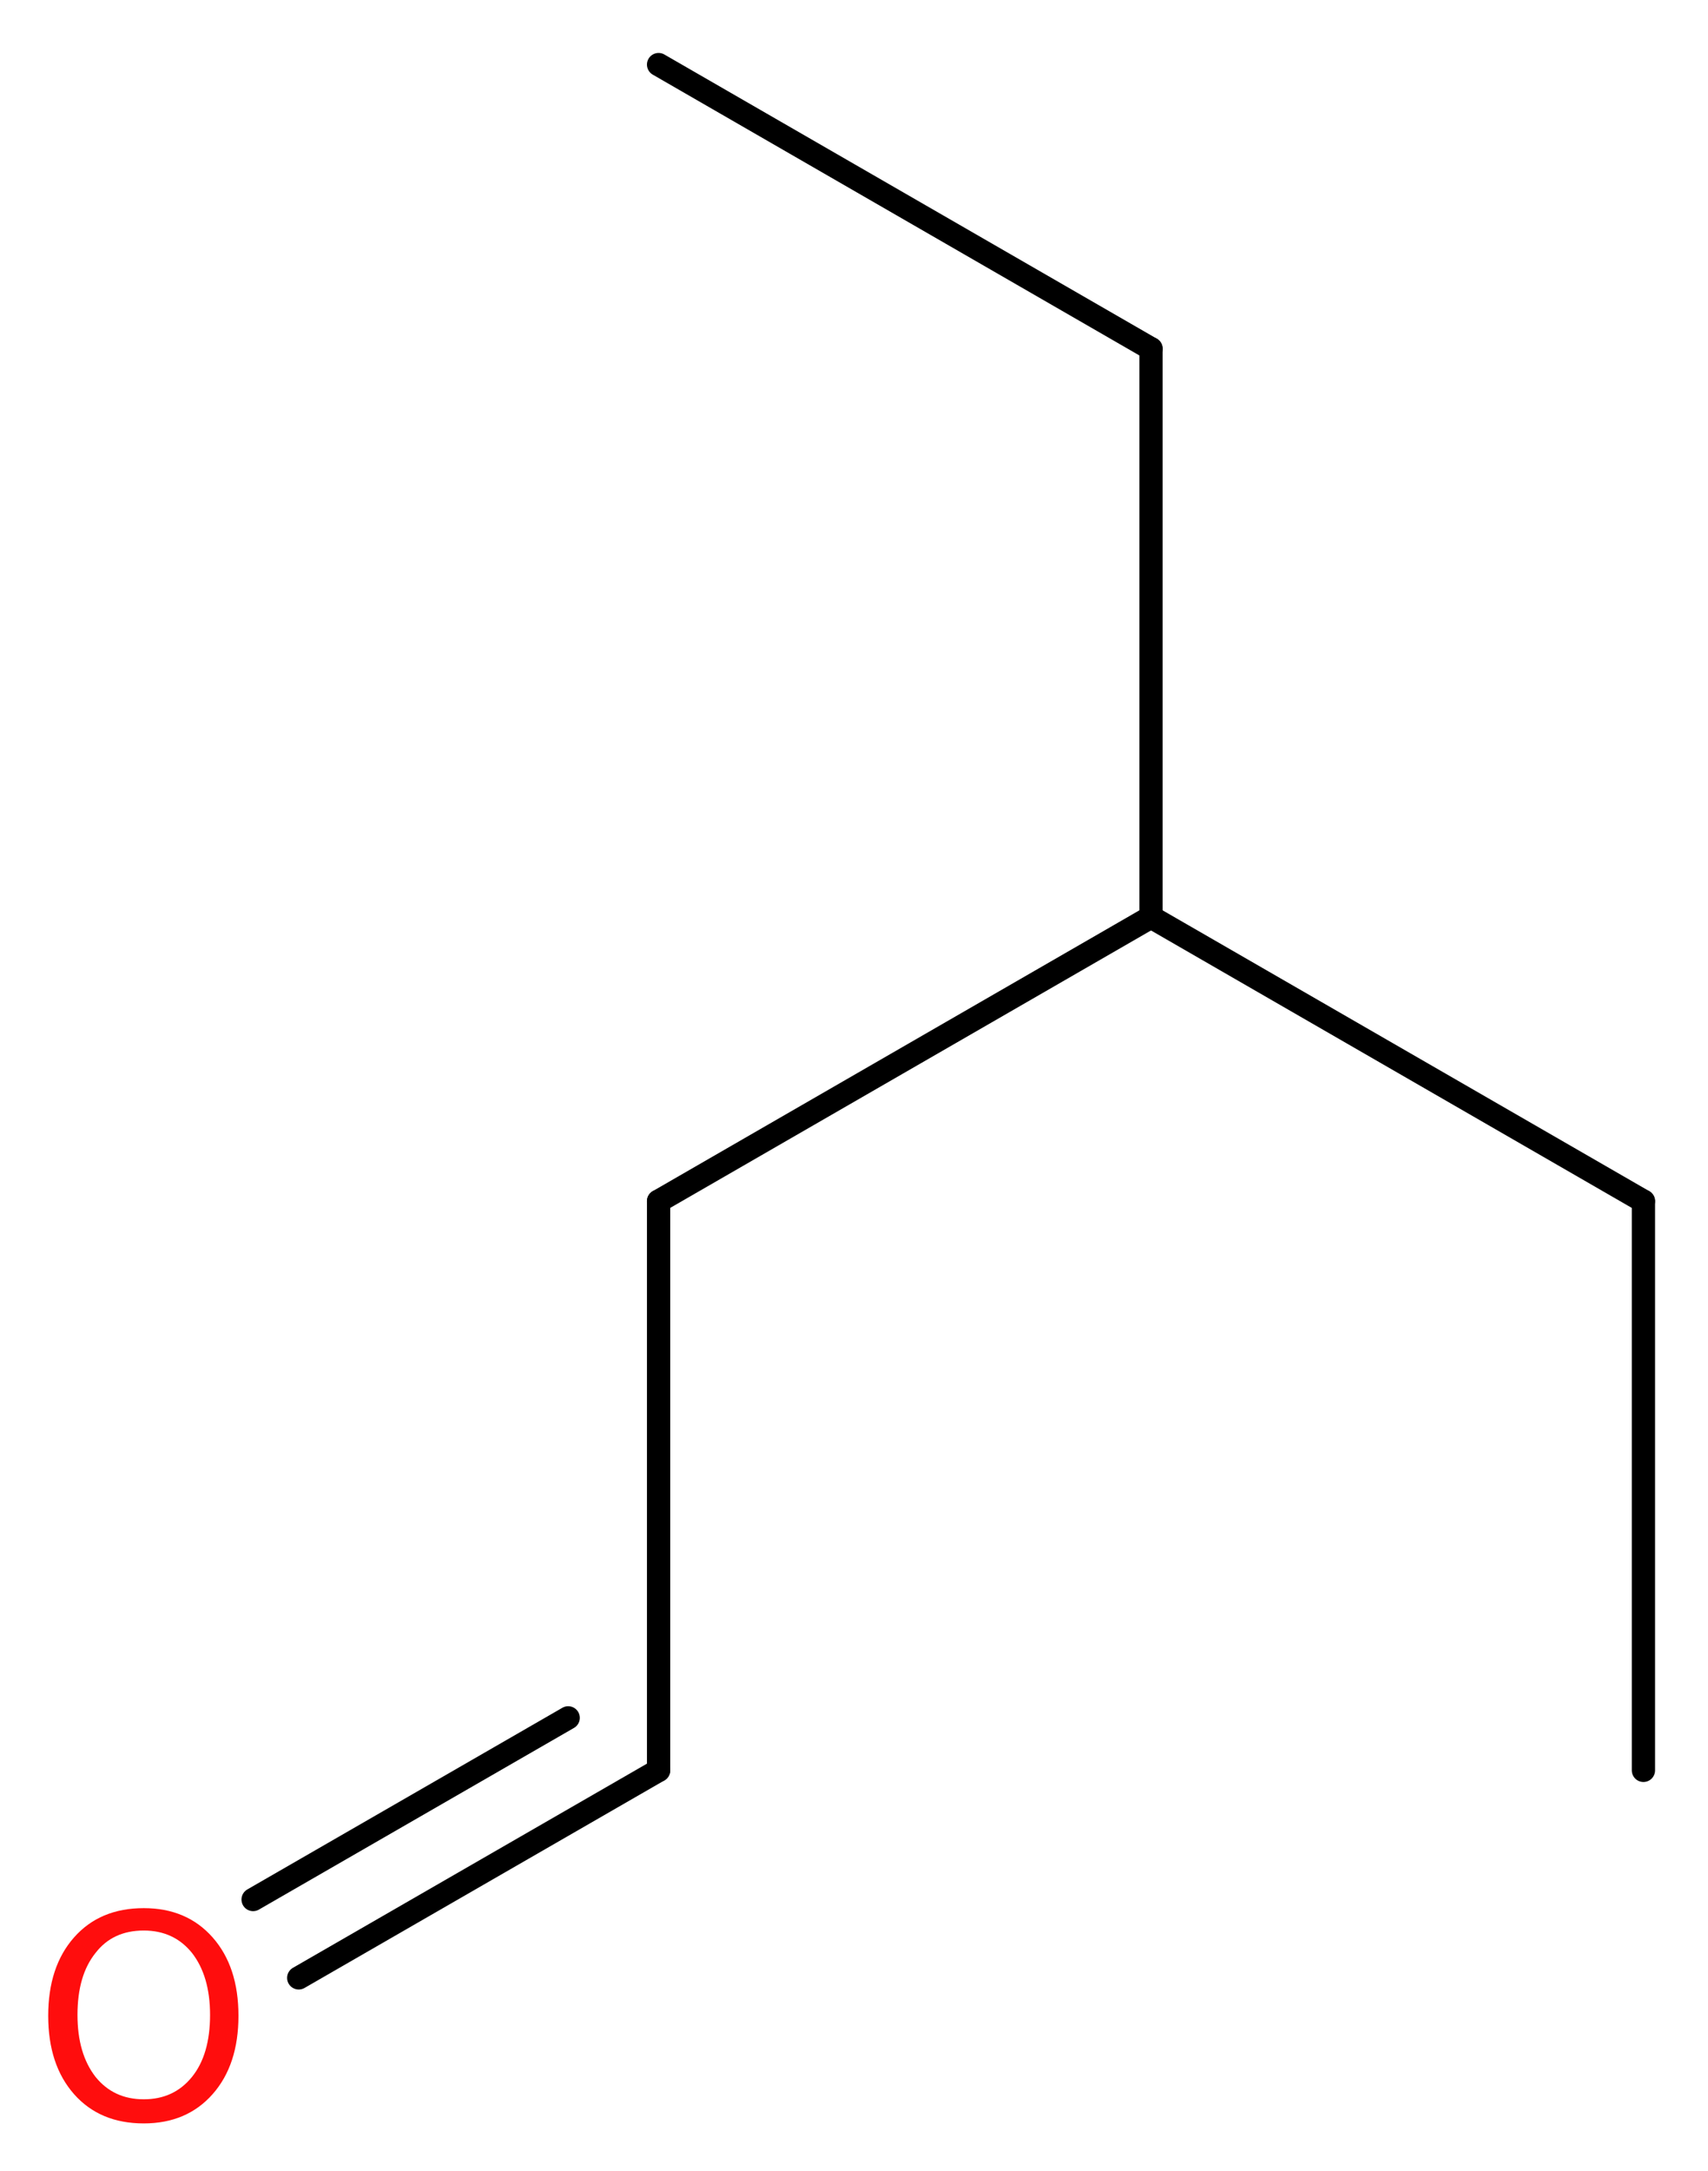 <?xml version='1.0' encoding='UTF-8'?>
<!DOCTYPE svg PUBLIC "-//W3C//DTD SVG 1.1//EN" "http://www.w3.org/Graphics/SVG/1.1/DTD/svg11.dtd">
<svg version='1.2' xmlns='http://www.w3.org/2000/svg' xmlns:xlink='http://www.w3.org/1999/xlink' width='19.84mm' height='25.21mm' viewBox='0 0 19.84 25.21'>
  <desc>Generated by the Chemistry Development Kit (http://github.com/cdk)</desc>
  <g stroke-linecap='round' stroke-linejoin='round' stroke='#000000' stroke-width='.27' fill='#FF0D0D'>
    <rect x='.0' y='.0' width='20.0' height='26.0' fill='#FFFFFF' stroke='none'/>
    <g id='mol1' class='mol'>
      <line id='mol1bnd1' class='bond' x1='19.09' y1='20.56' x2='19.09' y2='13.95'/>
      <line id='mol1bnd2' class='bond' x1='19.09' y1='13.95' x2='13.37' y2='10.65'/>
      <line id='mol1bnd3' class='bond' x1='13.37' y1='10.65' x2='13.37' y2='4.05'/>
      <line id='mol1bnd4' class='bond' x1='13.37' y1='4.05' x2='7.65' y2='.75'/>
      <line id='mol1bnd5' class='bond' x1='13.37' y1='10.65' x2='7.65' y2='13.95'/>
      <line id='mol1bnd6' class='bond' x1='7.65' y1='13.95' x2='7.65' y2='20.56'/>
      <g id='mol1bnd7' class='bond'>
        <line x1='7.65' y1='20.56' x2='3.47' y2='22.97'/>
        <line x1='6.6' y1='19.95' x2='2.94' y2='22.06'/>
      </g>
      <path id='mol1atm8' class='atom' d='M1.67 22.42q-.36 .0 -.56 .26q-.21 .26 -.21 .72q.0 .45 .21 .72q.21 .26 .56 .26q.35 .0 .56 -.26q.21 -.26 .21 -.72q.0 -.45 -.21 -.72q-.21 -.26 -.56 -.26zM1.67 22.16q.5 .0 .8 .34q.3 .34 .3 .91q.0 .57 -.3 .91q-.3 .34 -.8 .34q-.51 .0 -.81 -.34q-.3 -.34 -.3 -.91q.0 -.57 .3 -.91q.3 -.34 .81 -.34z' stroke='none'/>
    </g>
  </g>
</svg>
